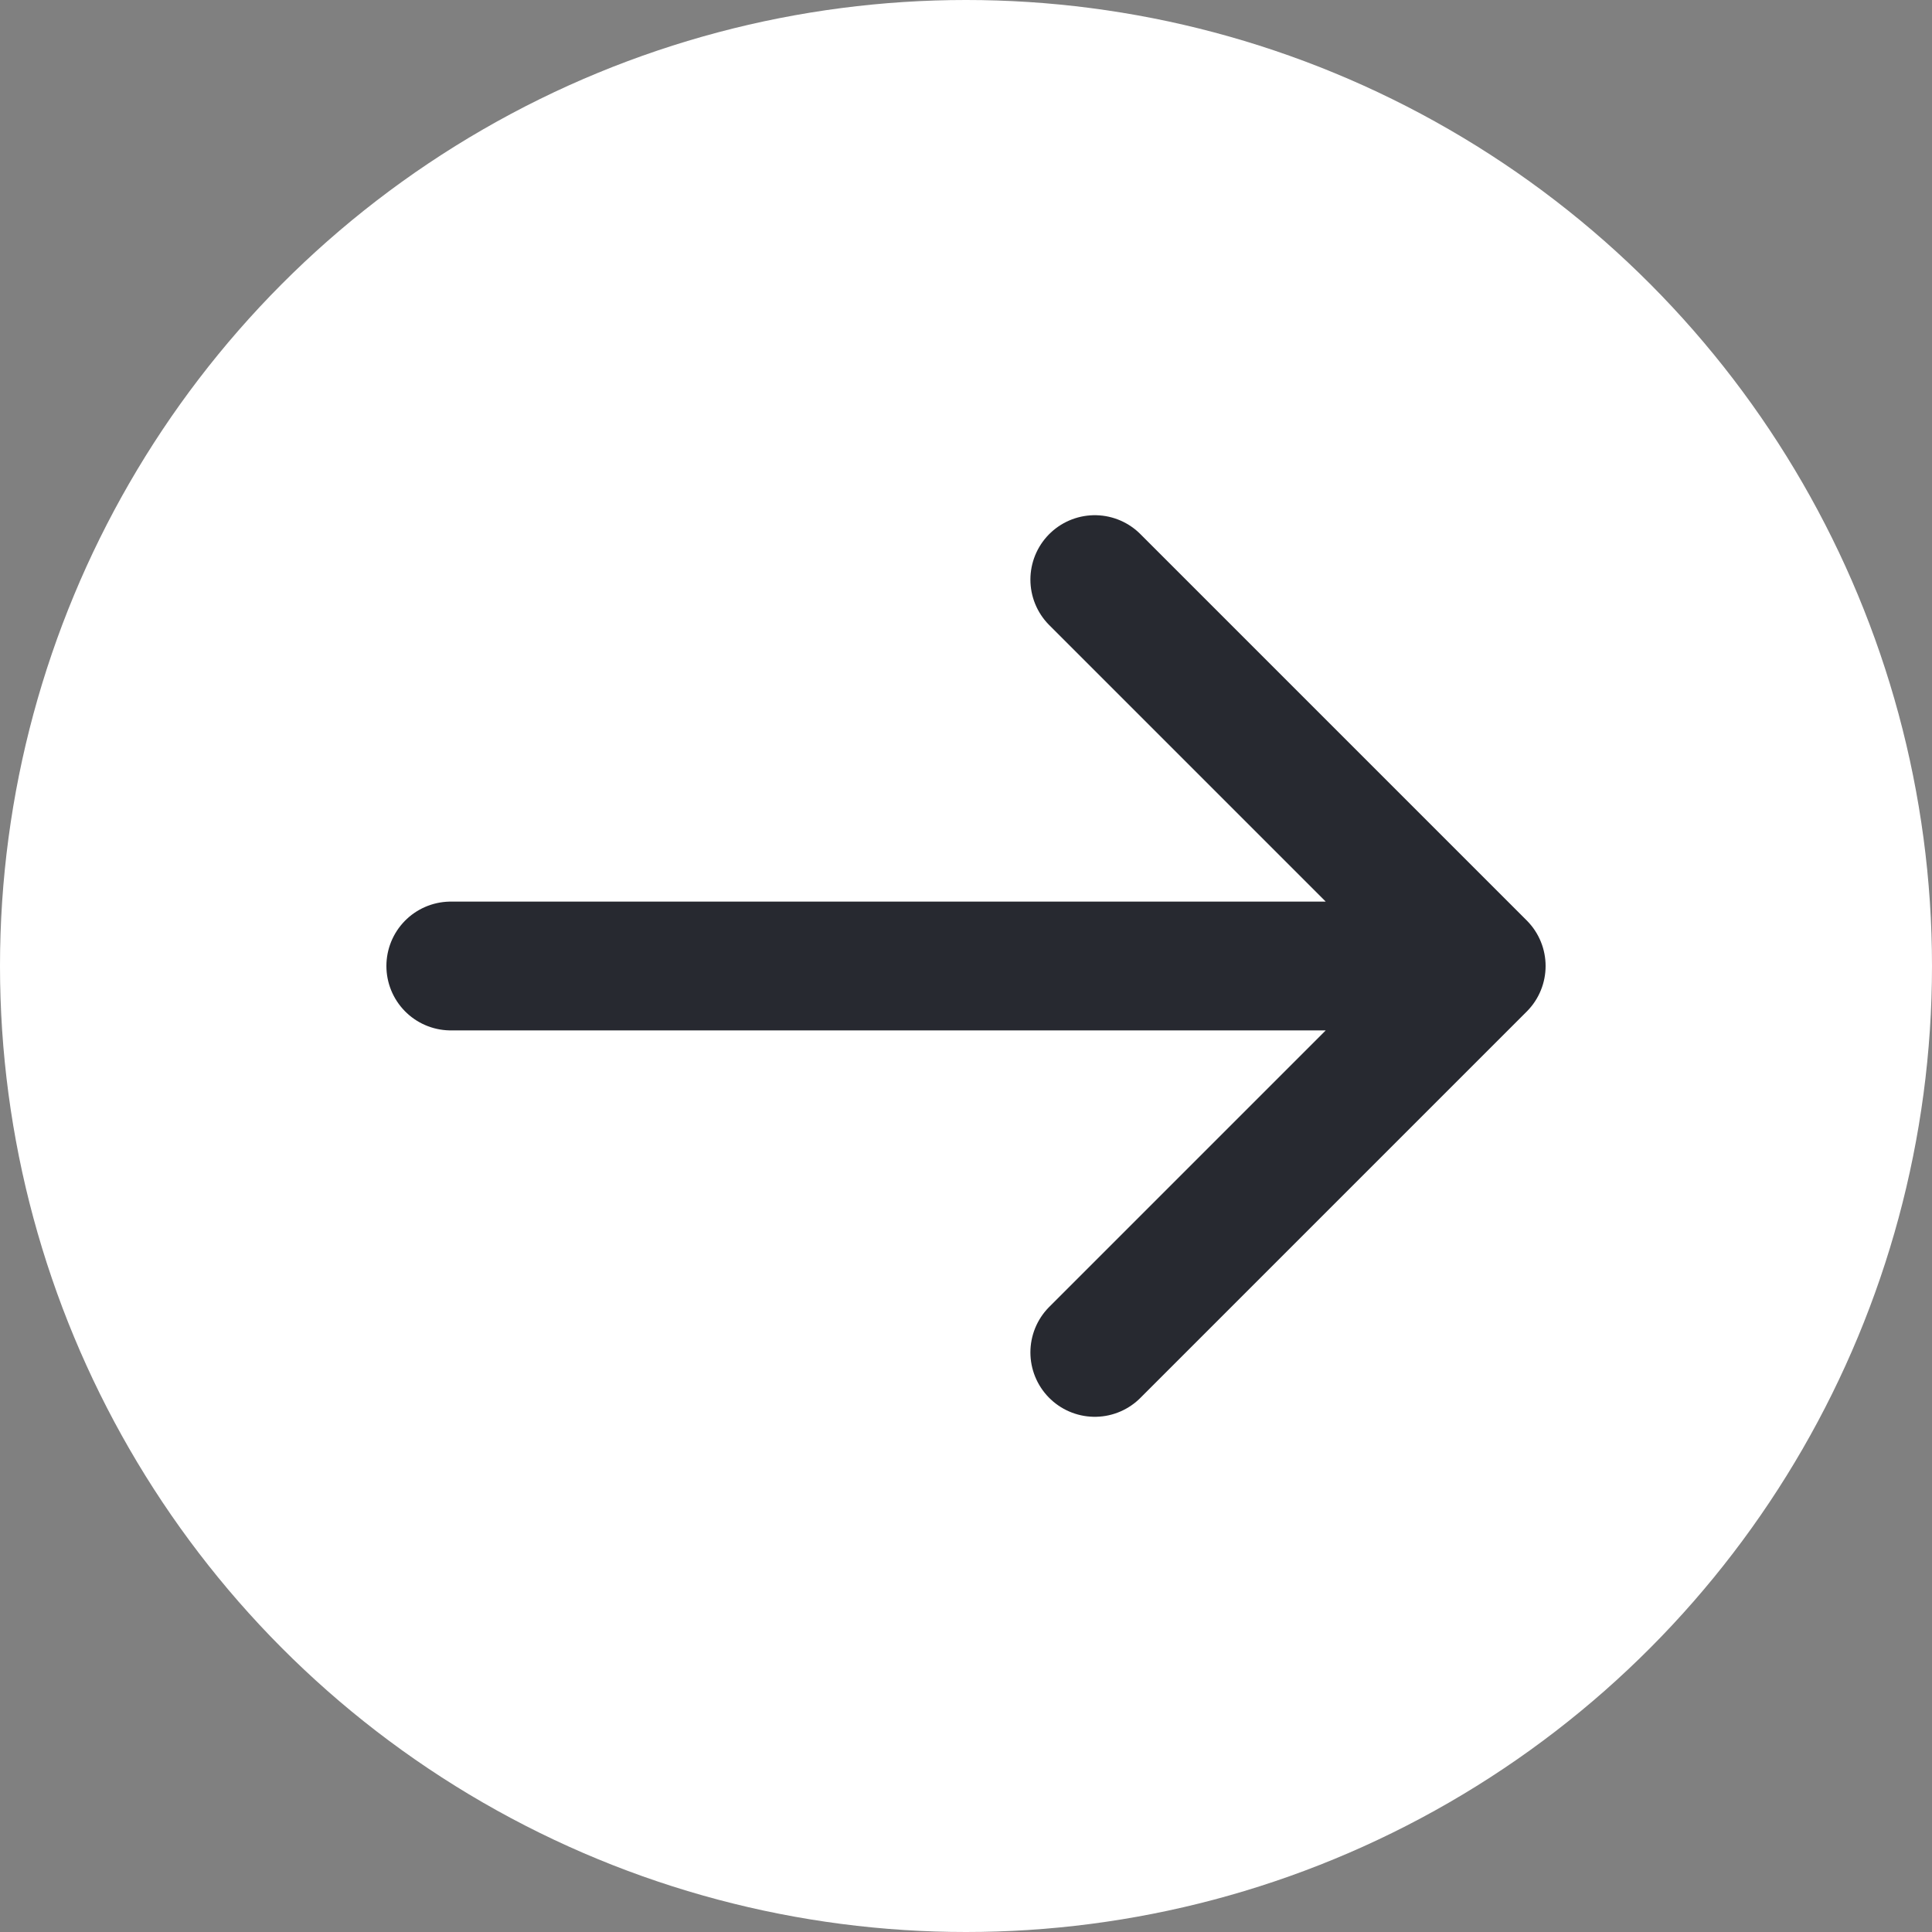 <?xml version="1.0" encoding="UTF-8"?>
<svg xmlns="http://www.w3.org/2000/svg" width="30" height="30" viewBox="0 0 30 30" fill="none">
  <rect x="0" y="0" width="30" height="30" fill="#808080" stroke="none"/>
  <circle cx="15" cy="15" r="15" fill="white"></circle>
  <path d="M7 15H23M23 15L17 9M23 15L17 21" stroke="#272930" stroke-width="2" stroke-linecap="round" stroke-linejoin="round"></path>
</svg>
